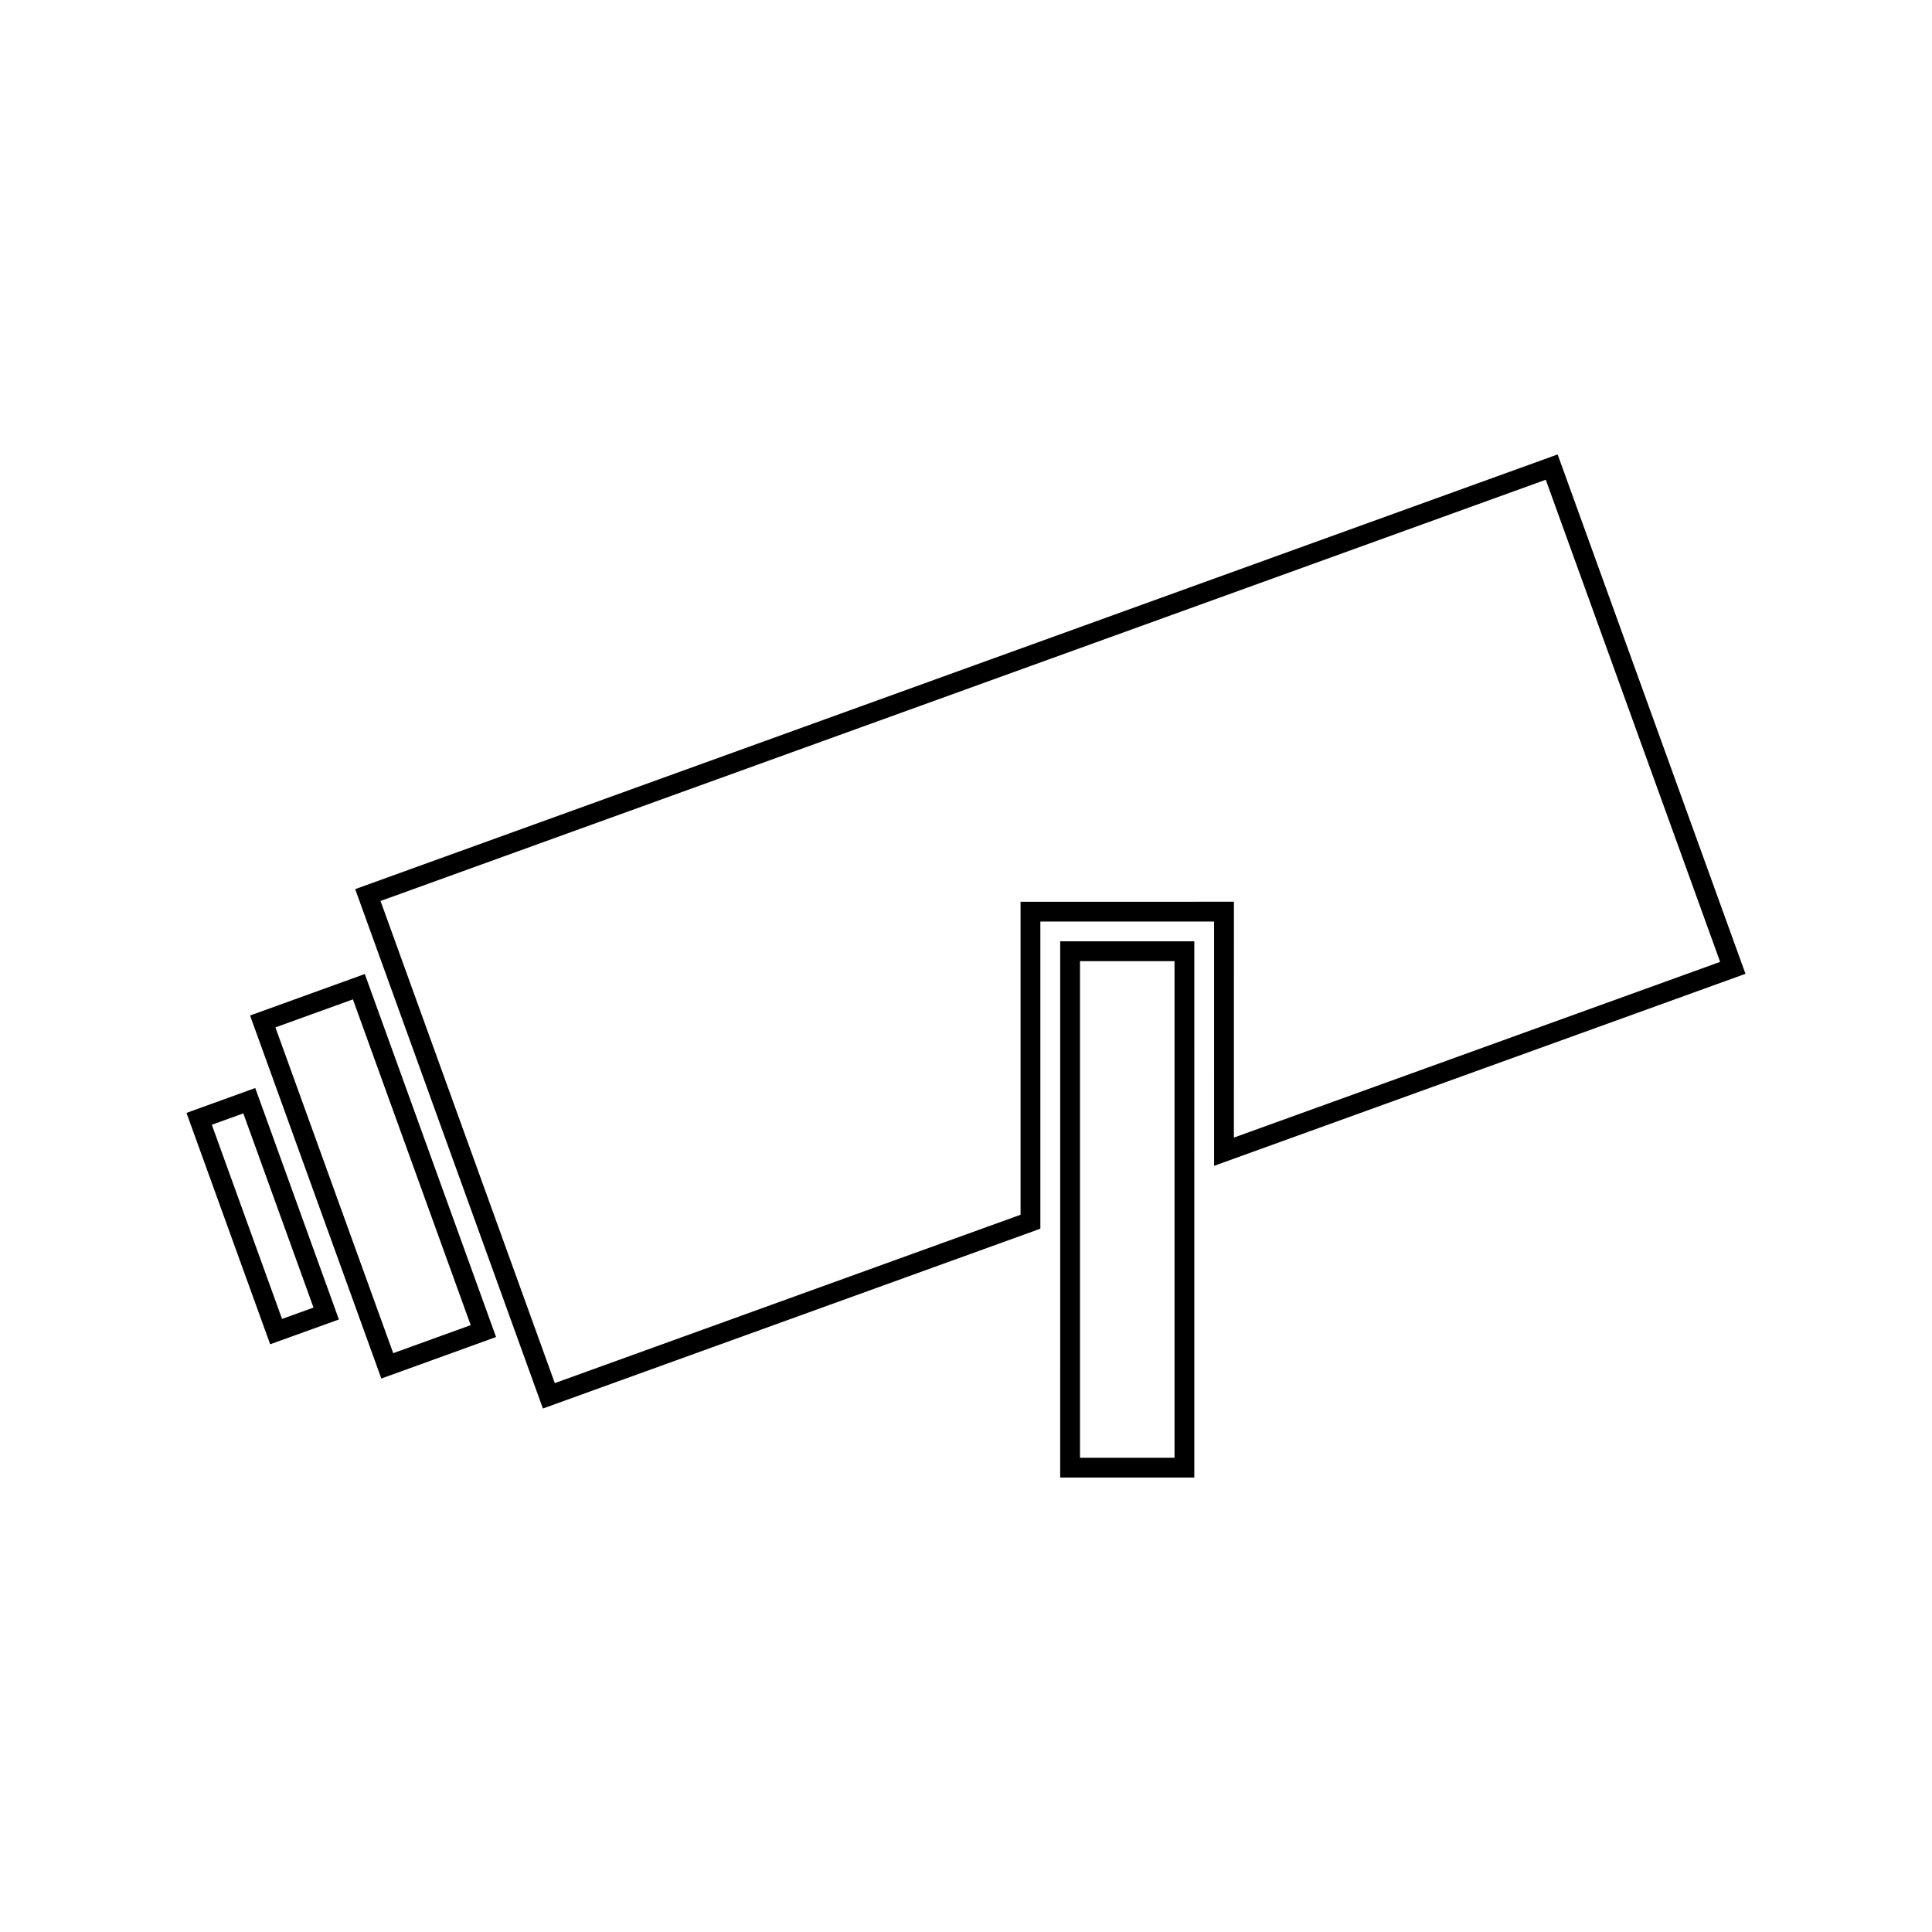 <?xml version="1.0" encoding="UTF-8"?>
<!-- Uploaded to: SVG Repo, www.svgrepo.com, Generator: SVG Repo Mixer Tools -->
<svg fill="#000000" width="800px" height="800px" version="1.1" viewBox="144 144 512 512" xmlns="http://www.w3.org/2000/svg">
 <g>
  <path d="m210.27 413.12 34.785 96.207 30.406-11-34.785-96.203zm37.934 89.484-31.215-86.336 20.535-7.422 31.215 86.336z"/>
  <path d="m193.42 438.93 22.18 61.316 18.211-6.57-22.168-61.34zm25.324 54.598-18.609-51.457 8.348-3.012 18.598 51.457z"/>
  <path d="m606.57 402.07-49.781-137.64-318.66 115.2 49.746 137.64 130.1-47.027 1.73-0.637v-81.383h46.039l0.004 64.734zm-192.11-19.098v82.949l-123.43 44.617-46.184-127.77 308.8-111.63 46.207 127.77-128.86 46.566 0.008-62.508z"/>
  <path d="m424.96 535.57h35.543l0.004-142.11h-35.543zm5.25-136.86h25.047v131.61h-25.047z"/>
 </g>
</svg>